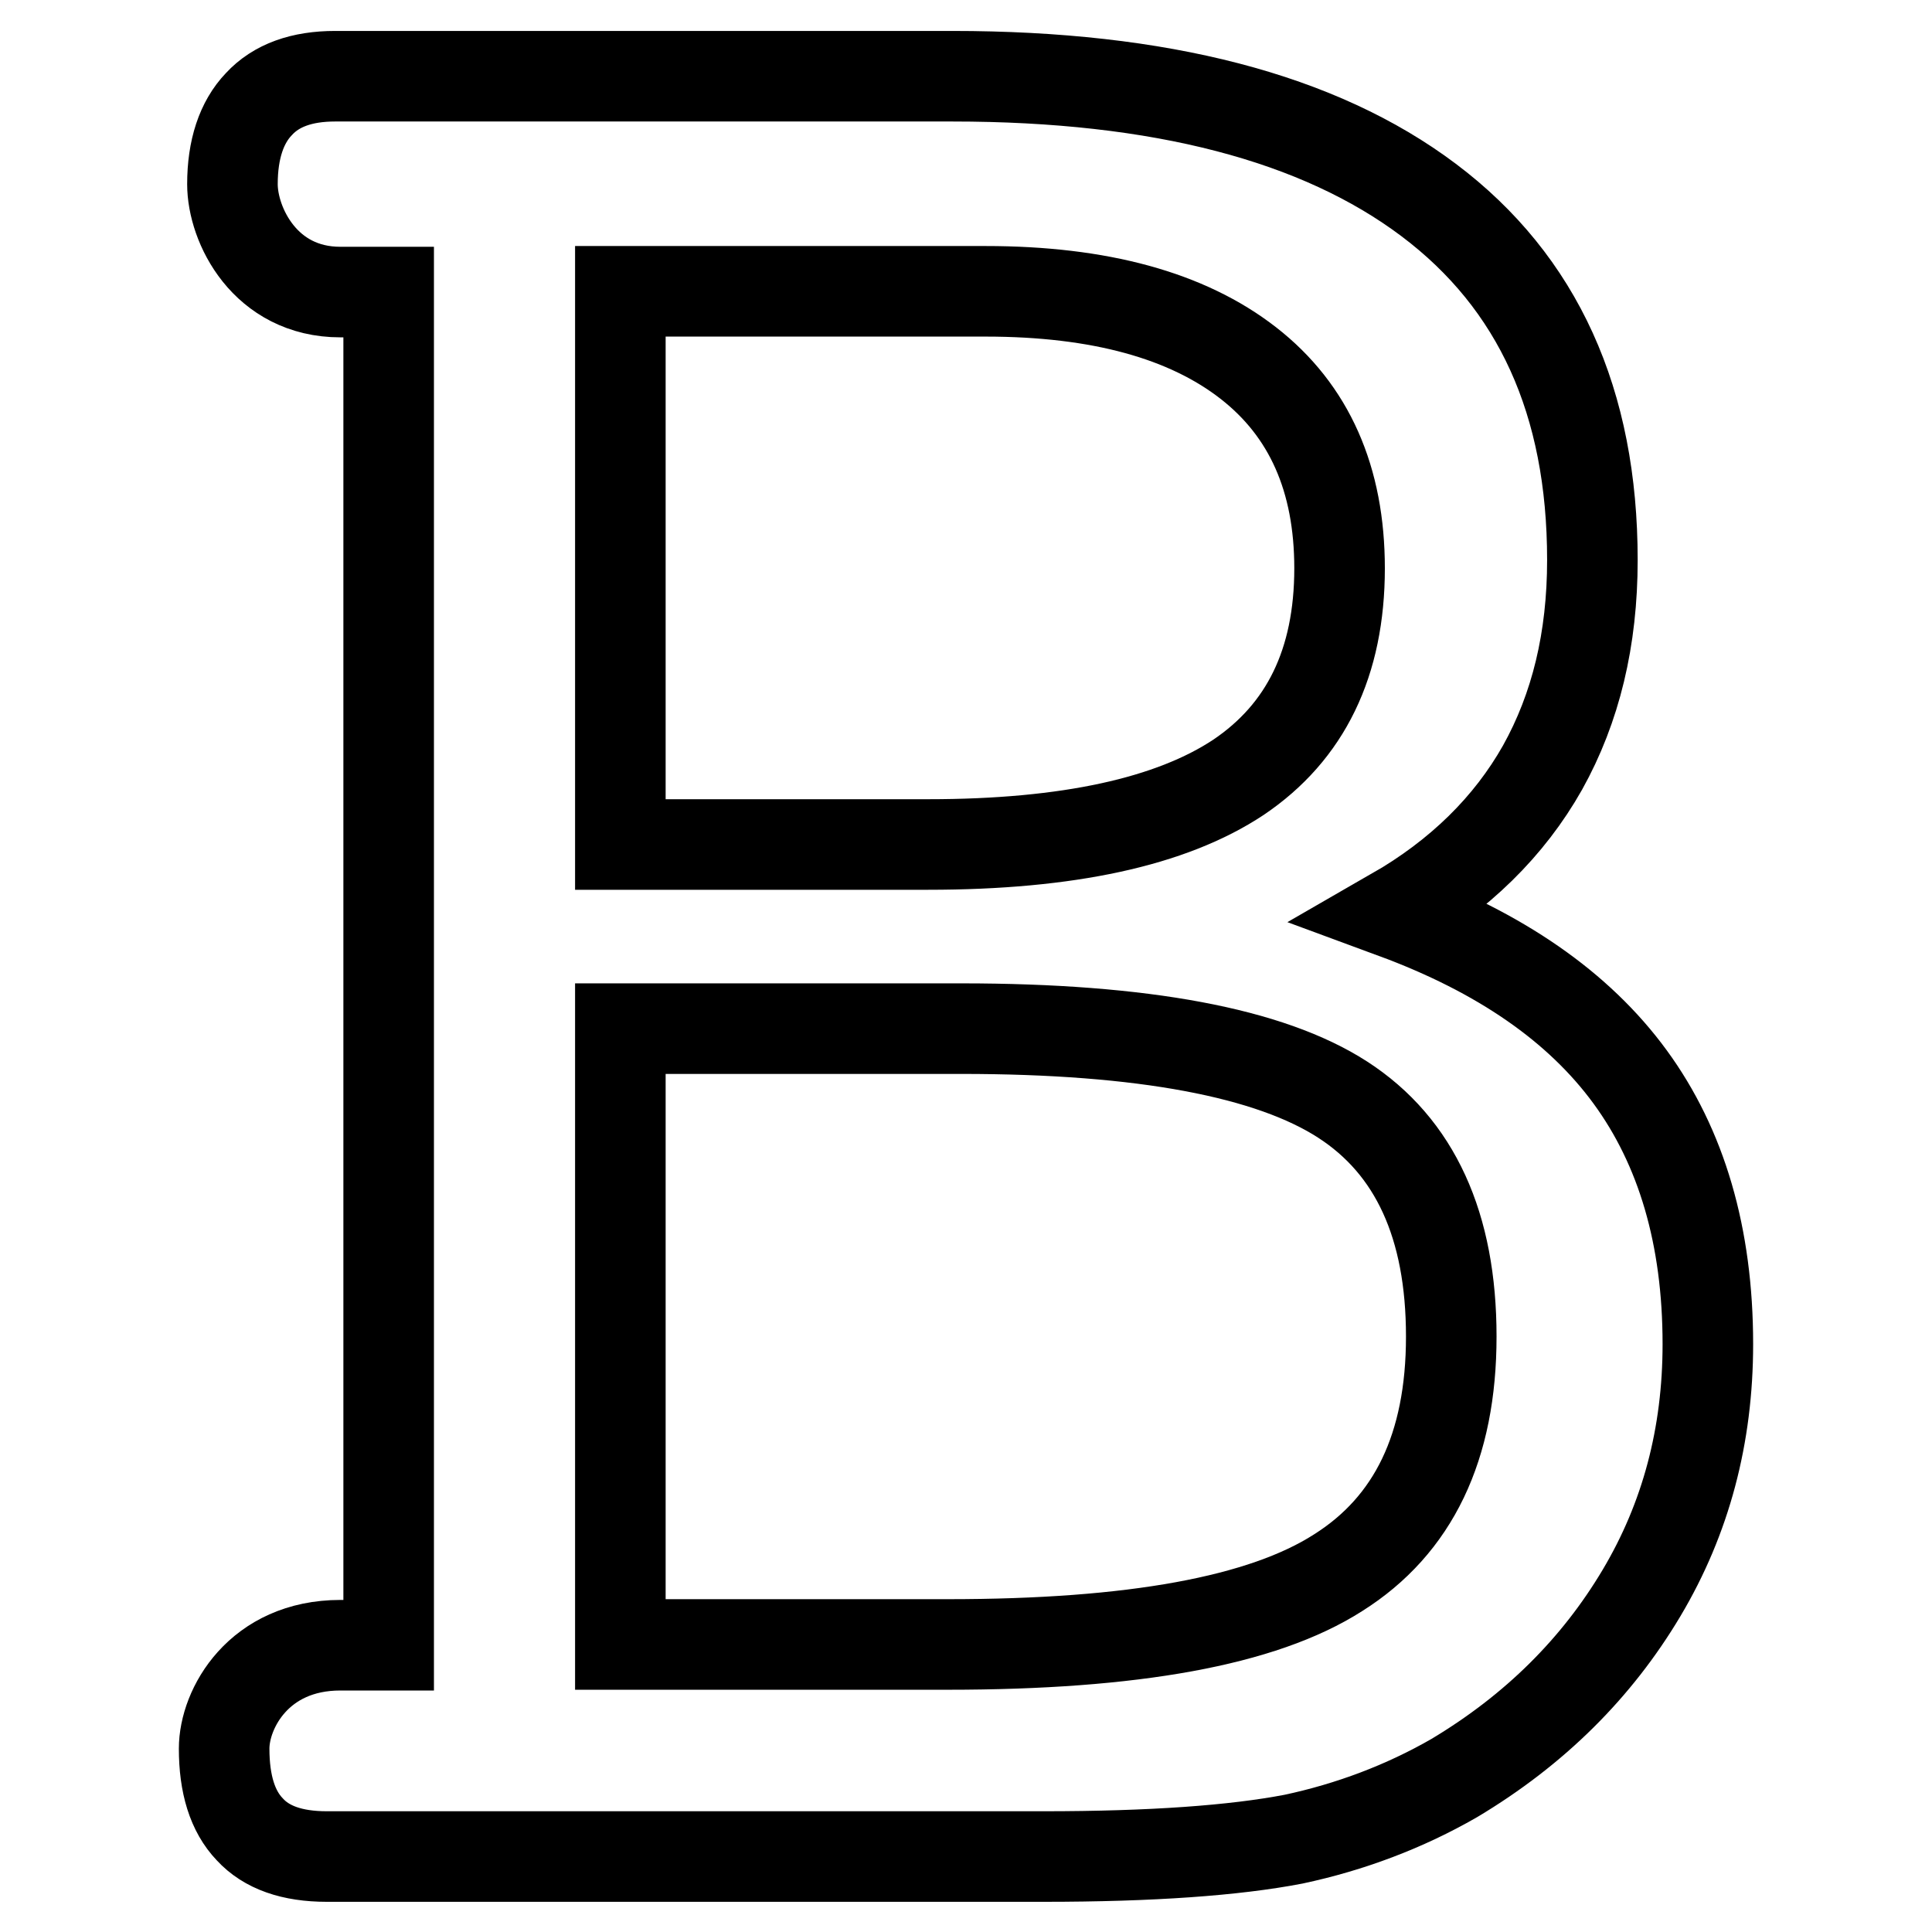 <?xml version="1.0" encoding="utf-8"?>
<!-- Svg Vector Icons : http://www.onlinewebfonts.com/icon -->
<!DOCTYPE svg PUBLIC "-//W3C//DTD SVG 1.1//EN" "http://www.w3.org/Graphics/SVG/1.1/DTD/svg11.dtd">
<svg version="1.1" xmlns="http://www.w3.org/2000/svg" xmlns:xlink="http://www.w3.org/1999/xlink" x="0px" y="0px" viewBox="0 0 256 256" enable-background="new 0 0 256 256" xml:space="preserve">
<g> <path stroke-width="12" fill-opacity="0" stroke="#000000"  d="M82.2,217.9h43.4c24.5,0,41.7-3.1,51.7-9.5c10-6.3,15-16.7,15-31.3c0-14.7-4.8-25.2-14.4-31.4 c-9.6-6.2-26.4-9.4-50.5-9.4H82.2V217.9z M82.2,111.9H123c18.5,0,32.2-3,41.1-8.9c8.9-6,13.4-15.2,13.4-27.7 c0-11.8-4-20.9-12.1-27.2c-8.1-6.3-19.7-9.5-34.8-9.5H82.2V111.9z M138.3,246H43.3c-4.6,0-8-1.2-10.2-3.6c-2.3-2.4-3.4-6-3.4-10.7 c0-5.3,4.6-13.7,15.4-13.7h6.4V38.7h-6.4c-10,0-14.3-8.9-14.3-14.3c0-4.6,1.2-8.2,3.5-10.6c2.3-2.5,5.7-3.7,10.1-3.7h81.8 c27.6,0,48.6,5.5,63.1,16.4c14.5,10.9,21.7,26.8,21.7,47.7c0,10.5-2.2,19.6-6.6,27.5c-4.4,7.8-11,14.3-19.7,19.3 c14.1,5.2,24.5,12.4,31.3,21.7c6.8,9.3,10.3,21.1,10.3,35.4c0,12.1-2.9,23.1-8.8,33c-5.9,9.9-14.1,18.1-24.8,24.5 c-6.6,3.8-13.8,6.5-21.3,8.1C163.6,245.2,152.6,246,138.3,246L138.3,246z"/></g>
</svg>